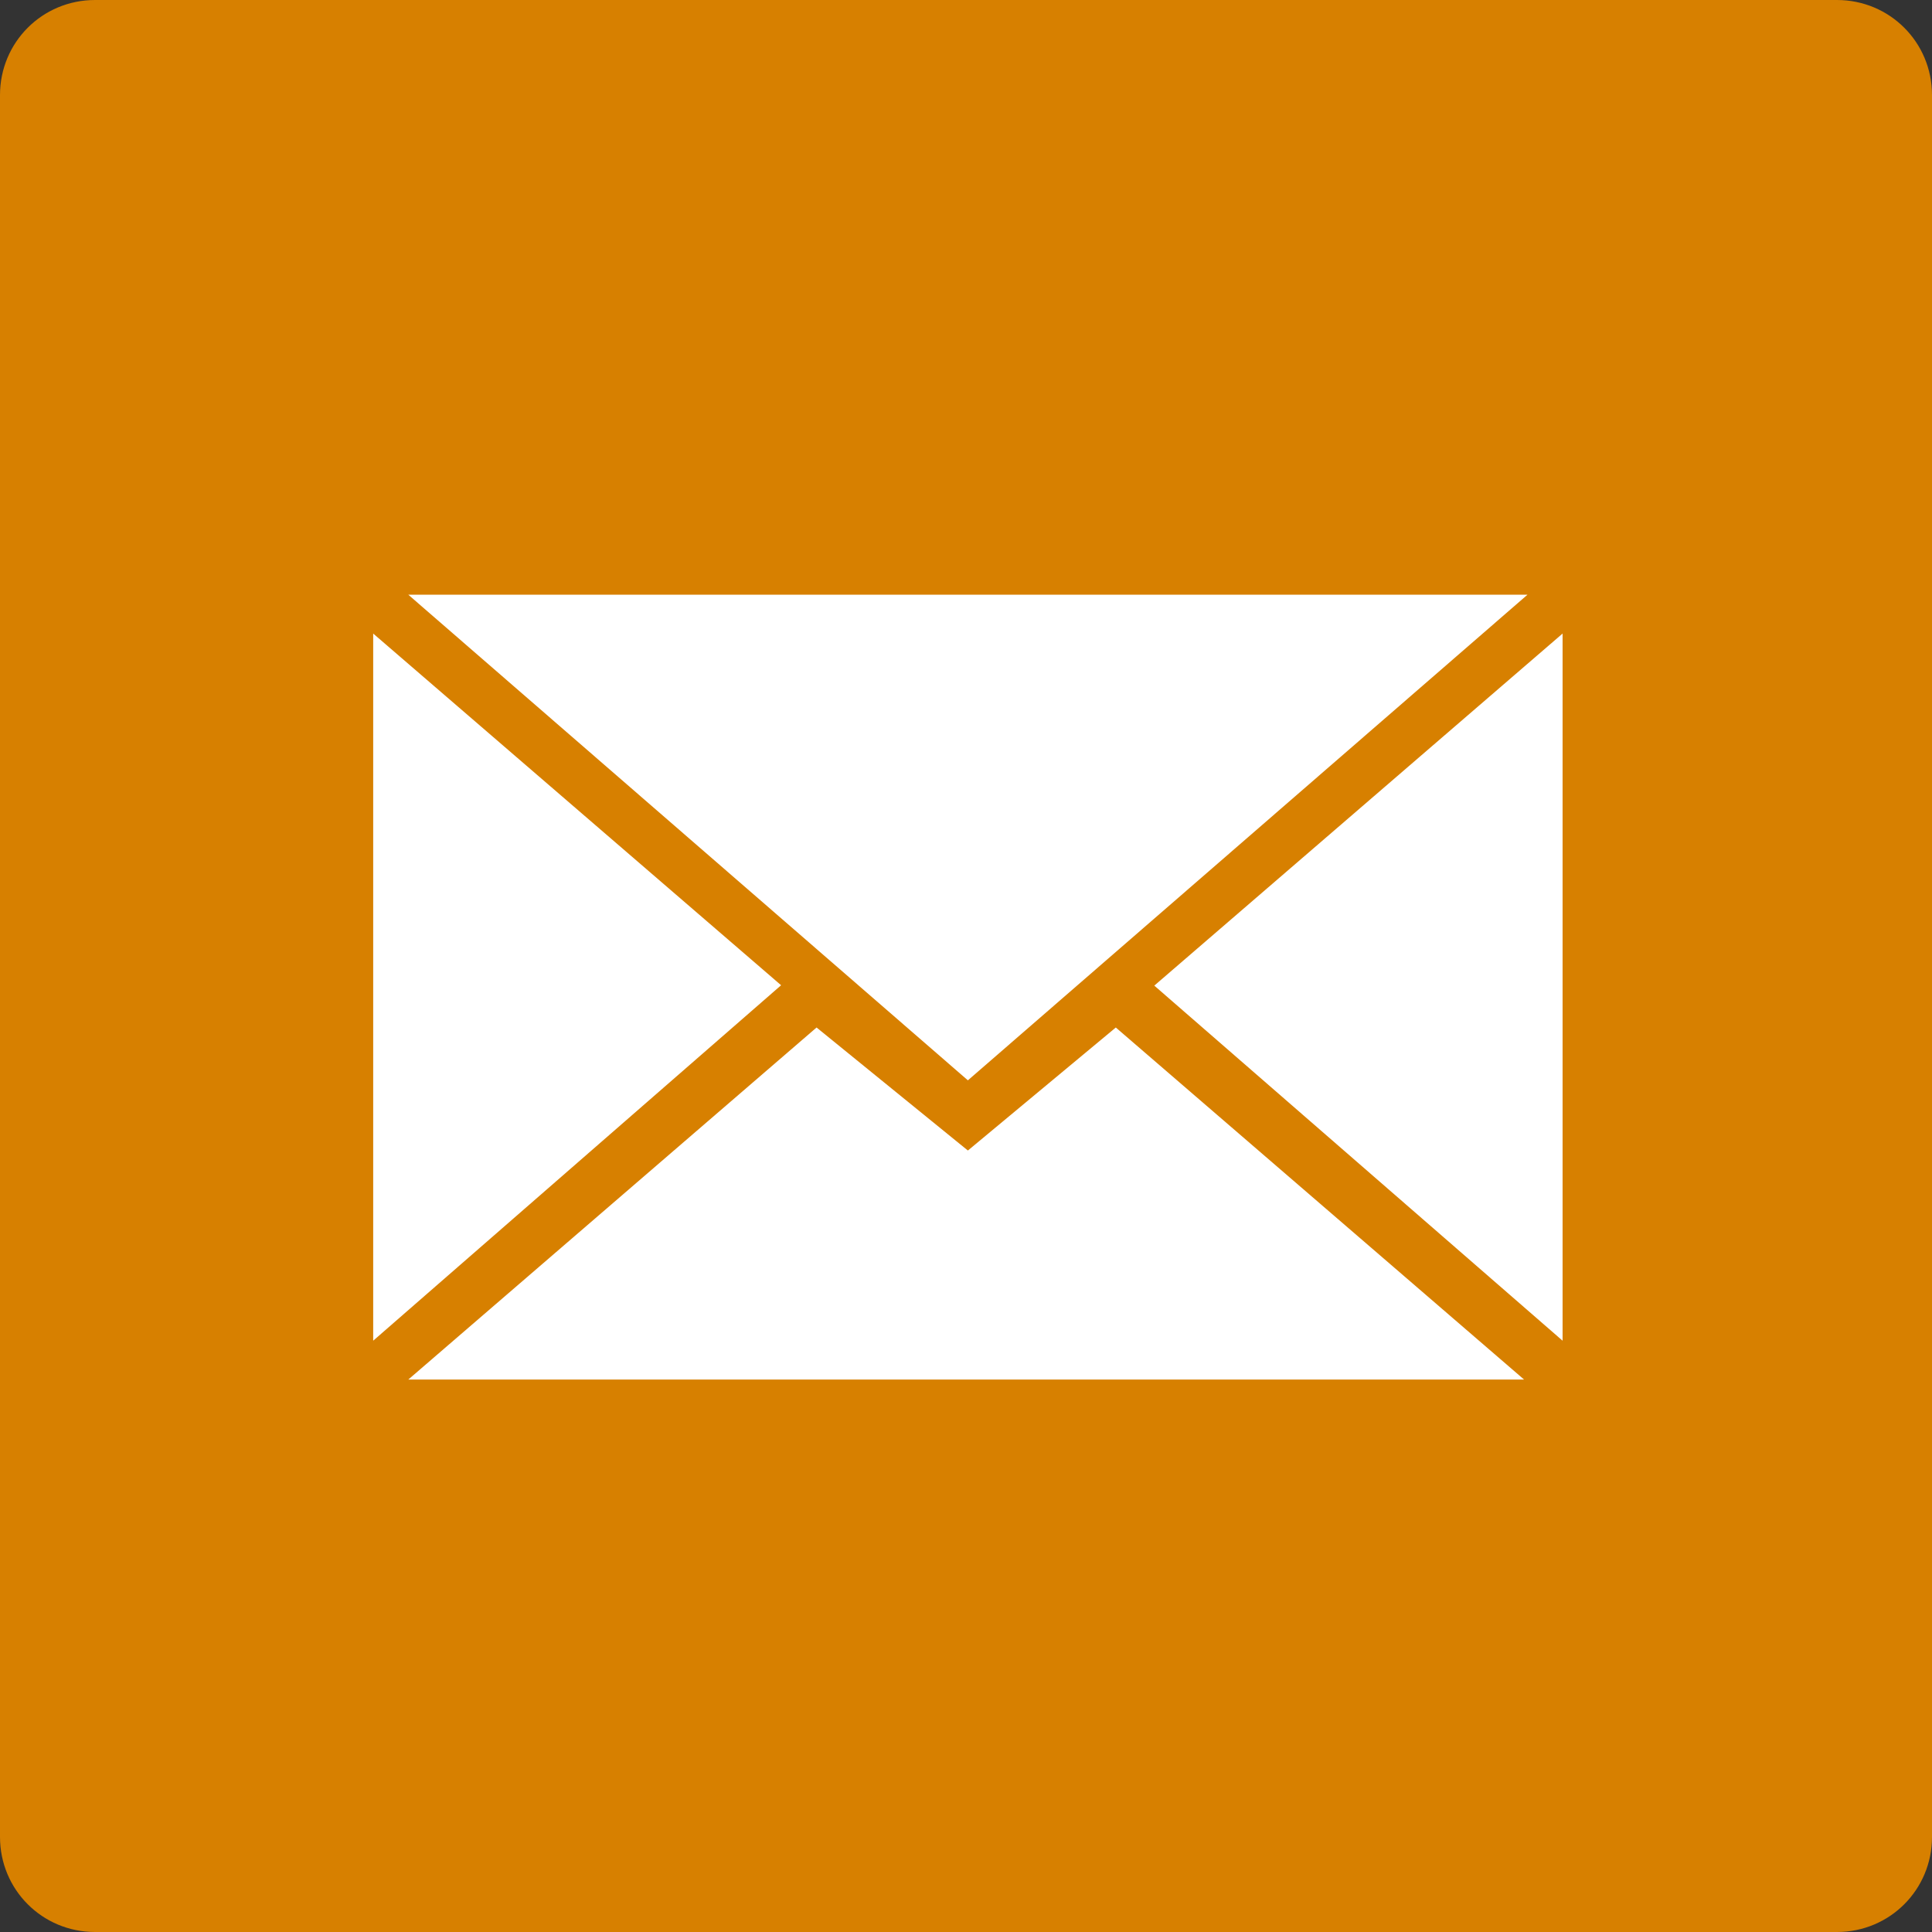 <?xml version="1.0" encoding="utf-8"?>
<!-- Generator: Adobe Illustrator 24.1.1, SVG Export Plug-In . SVG Version: 6.00 Build 0)  -->
<svg version="1.1" id="Layer_1" xmlns="http://www.w3.org/2000/svg" xmlns:xlink="http://www.w3.org/1999/xlink" x="0px" y="0px"
	 viewBox="0 0 512 512" style="enable-background:new 0 0 512 512;" xml:space="preserve">
<rect x="0" y="0" width="512" height="512" fill="#333333" stroke="none"/>
<style type="text/css">
	.st0{fill:#d78000;}
	.st1{fill:#FFFFFF;}
</style>
<g id="XMLID_1_">
	<path id="XMLID_3_" class="st0" d="M25.2,0h461.6c14,0,25.2,11.2,25.2,25.2v461.6c0,14-11.2,25.2-25.2,25.2H25.2
		C11.2,512,0,500.8,0,486.8V25.2C0,11.2,11.2,0,25.2,0z"/>
	<path id="XMLID_8_" class="st1" d="M256.5,286.3l148.3-128.7H108.2L256.5,286.3z M216.4,272.3l40.1,32.6l39.2-32.6l108.2,93.3
		H108.2L216.4,272.3z M98.9,355.3V167.9L207,261.1L98.9,355.3z M414.1,355.3V167.9l-108.2,93.3L414.1,355.3z"/>
</g>
</svg>
